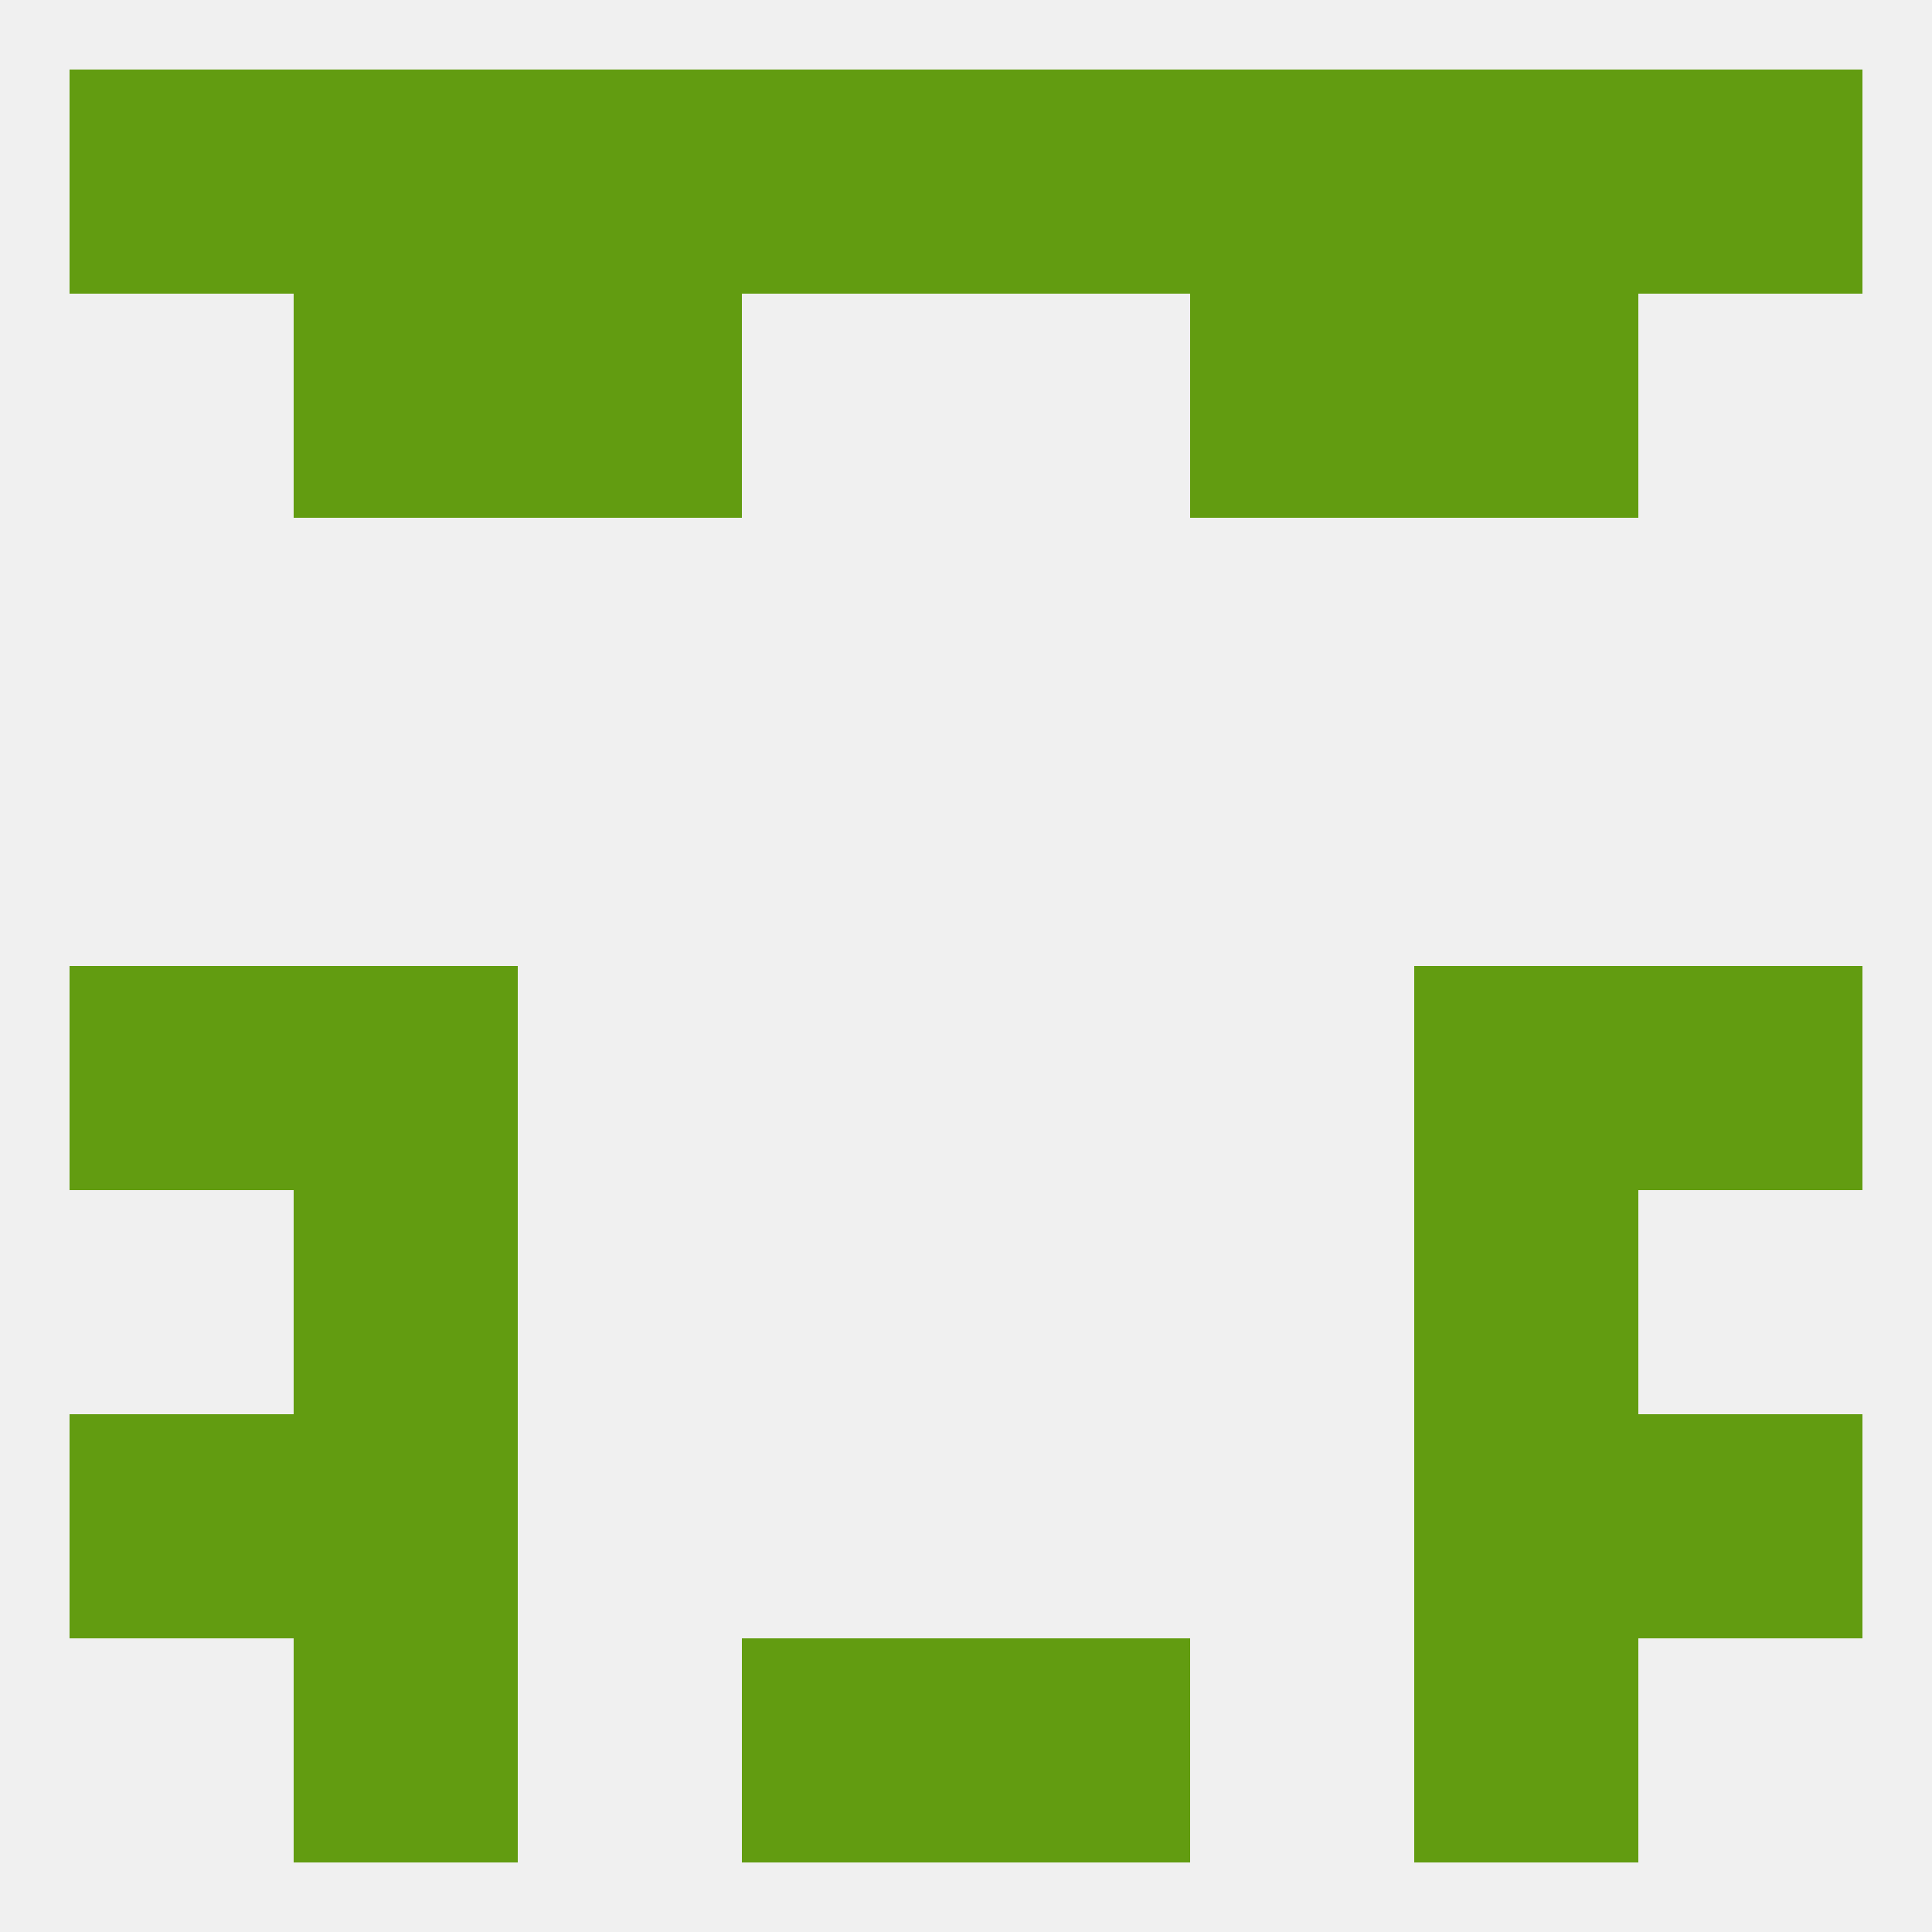 
<!--   <?xml version="1.0"?> -->
<svg version="1.1" baseprofile="full" xmlns="http://www.w3.org/2000/svg" xmlns:xlink="http://www.w3.org/1999/xlink" xmlns:ev="http://www.w3.org/2001/xml-events" width="250" height="250" viewBox="0 0 250 250" >
	<rect width="100%" height="100%" fill="rgba(240,240,240,255)"/>

	<rect x="38" y="183" width="29" height="29" fill="rgba(98,156,17,255)"/>
	<rect x="183" y="183" width="29" height="29" fill="rgba(98,156,17,255)"/>
	<rect x="9" y="183" width="29" height="29" fill="rgba(98,156,17,255)"/>
	<rect x="212" y="183" width="29" height="29" fill="rgba(98,156,17,255)"/>
	<rect x="125" y="212" width="29" height="29" fill="rgba(98,156,17,255)"/>
	<rect x="38" y="212" width="29" height="29" fill="rgba(98,156,17,255)"/>
	<rect x="183" y="212" width="29" height="29" fill="rgba(98,156,17,255)"/>
	<rect x="96" y="212" width="29" height="29" fill="rgba(98,156,17,255)"/>
	<rect x="212" y="9" width="29" height="29" fill="rgba(98,156,17,255)"/>
	<rect x="96" y="9" width="29" height="29" fill="rgba(98,156,17,255)"/>
	<rect x="125" y="9" width="29" height="29" fill="rgba(98,156,17,255)"/>
	<rect x="67" y="9" width="29" height="29" fill="rgba(98,156,17,255)"/>
	<rect x="154" y="9" width="29" height="29" fill="rgba(98,156,17,255)"/>
	<rect x="38" y="9" width="29" height="29" fill="rgba(98,156,17,255)"/>
	<rect x="183" y="9" width="29" height="29" fill="rgba(98,156,17,255)"/>
	<rect x="9" y="9" width="29" height="29" fill="rgba(98,156,17,255)"/>
	<rect x="38" y="38" width="29" height="29" fill="rgba(98,156,17,255)"/>
	<rect x="183" y="38" width="29" height="29" fill="rgba(98,156,17,255)"/>
	<rect x="67" y="38" width="29" height="29" fill="rgba(98,156,17,255)"/>
	<rect x="154" y="38" width="29" height="29" fill="rgba(98,156,17,255)"/>
	<rect x="9" y="125" width="29" height="29" fill="rgba(98,156,17,255)"/>
	<rect x="212" y="125" width="29" height="29" fill="rgba(98,156,17,255)"/>
	<rect x="38" y="125" width="29" height="29" fill="rgba(98,156,17,255)"/>
	<rect x="183" y="125" width="29" height="29" fill="rgba(98,156,17,255)"/>
	<rect x="38" y="154" width="29" height="29" fill="rgba(98,156,17,255)"/>
	<rect x="183" y="154" width="29" height="29" fill="rgba(98,156,17,255)"/>
</svg>